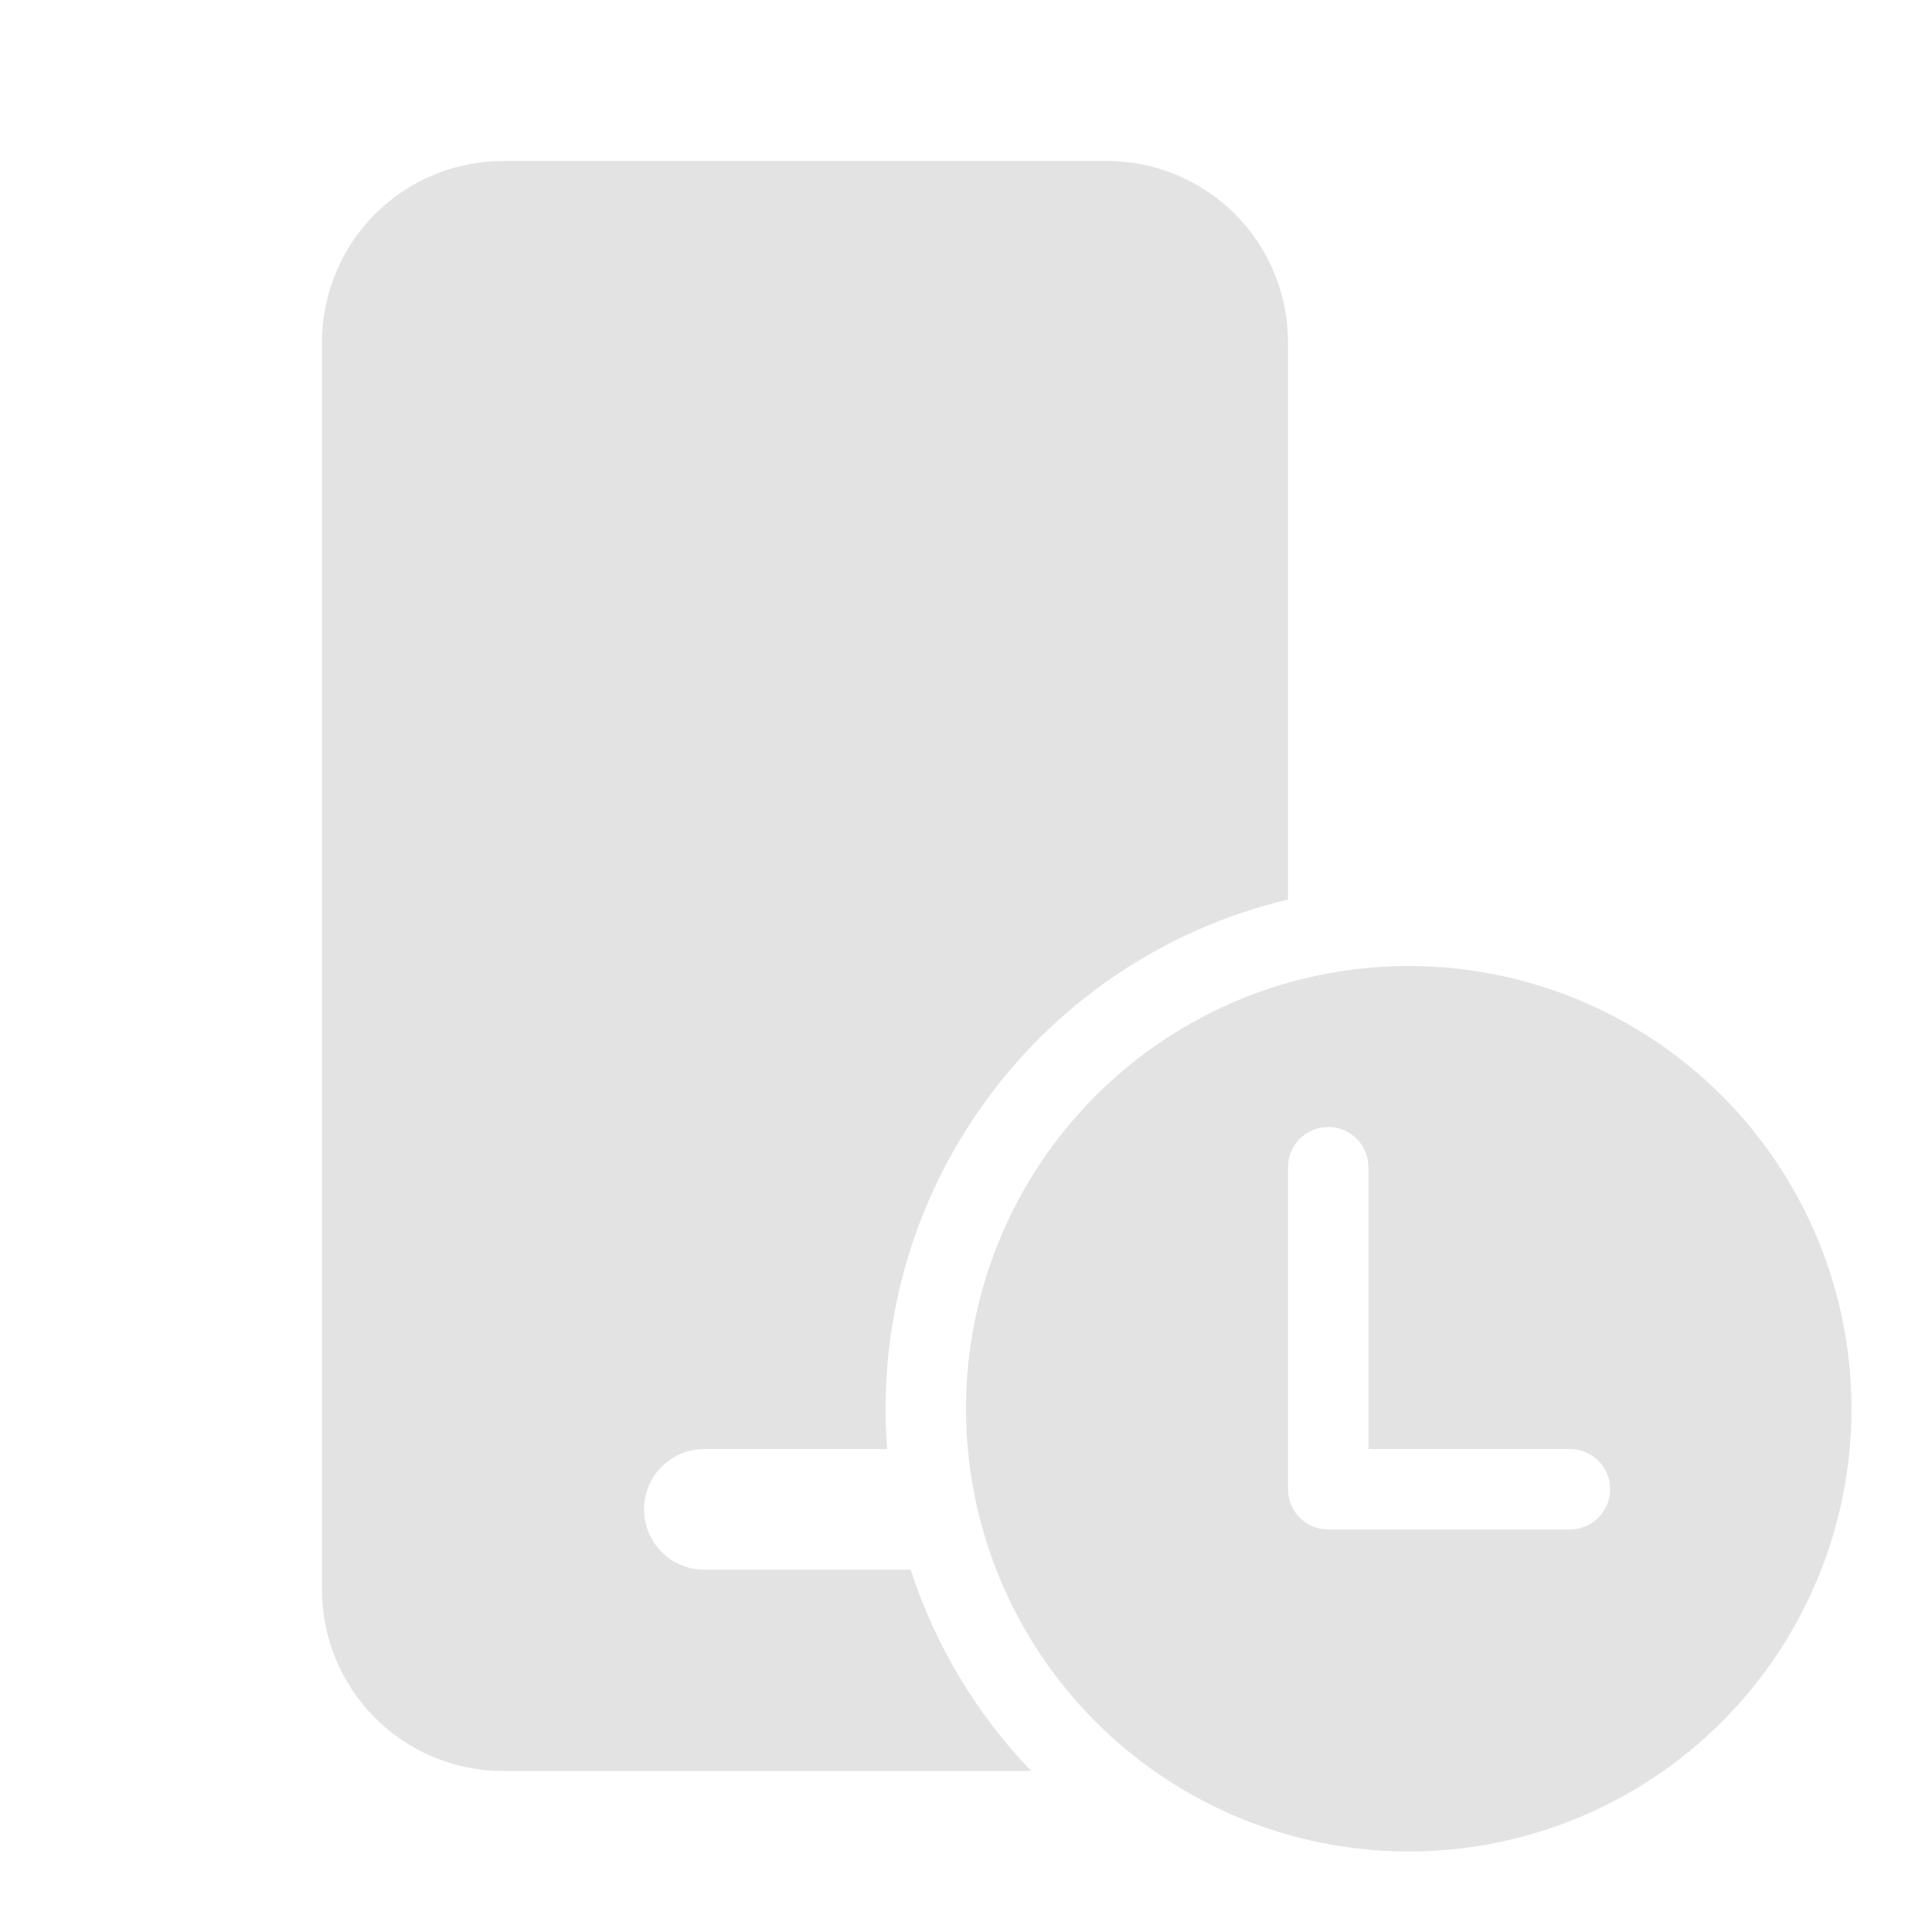 <svg width="64" height="64" viewBox="0 0 64 64" fill="none" xmlns="http://www.w3.org/2000/svg">
<path d="M46.667 32C50.557 32 54.287 33.545 57.038 36.296C59.788 39.046 61.333 42.777 61.333 46.667C61.333 50.556 59.788 54.287 57.038 57.038C54.287 59.788 50.557 61.333 46.667 61.333C42.777 61.333 39.046 59.788 36.296 57.038C33.545 54.287 32 50.556 32 46.667C32 42.777 33.545 39.046 36.296 36.296C39.046 33.545 42.777 32 46.667 32V32ZM36.667 5.333C38.258 5.333 39.784 5.965 40.909 7.091C42.035 8.216 42.667 9.742 42.667 11.333V29.797C38.648 30.753 35.102 33.111 32.668 36.448C30.233 39.785 29.07 43.881 29.387 48H23.333C22.827 48 22.339 48.193 21.969 48.538C21.598 48.885 21.373 49.358 21.339 49.864C21.304 50.369 21.463 50.869 21.783 51.262C22.102 51.655 22.559 51.912 23.061 51.981L23.333 52H30L30.165 51.992C30.974 54.491 32.34 56.773 34.16 58.667H16.667C15.075 58.667 13.549 58.034 12.424 56.909C11.299 55.784 10.667 54.258 10.667 52.667V11.333C10.667 9.742 11.299 8.216 12.424 7.091C13.549 5.965 15.075 5.333 16.667 5.333H36.667ZM44 37.333C43.647 37.333 43.307 37.474 43.057 37.724C42.807 37.974 42.667 38.313 42.667 38.667V49.333C42.667 49.687 42.807 50.026 43.057 50.276C43.307 50.526 43.647 50.667 44 50.667H52.005C52.359 50.667 52.698 50.526 52.948 50.276C53.198 50.026 53.339 49.687 53.339 49.333C53.339 48.98 53.198 48.641 52.948 48.39C52.698 48.14 52.359 48 52.005 48H45.333V38.667C45.333 38.313 45.193 37.974 44.943 37.724C44.693 37.474 44.354 37.333 44 37.333Z" fill="#E3E3E3"/>
</svg>
